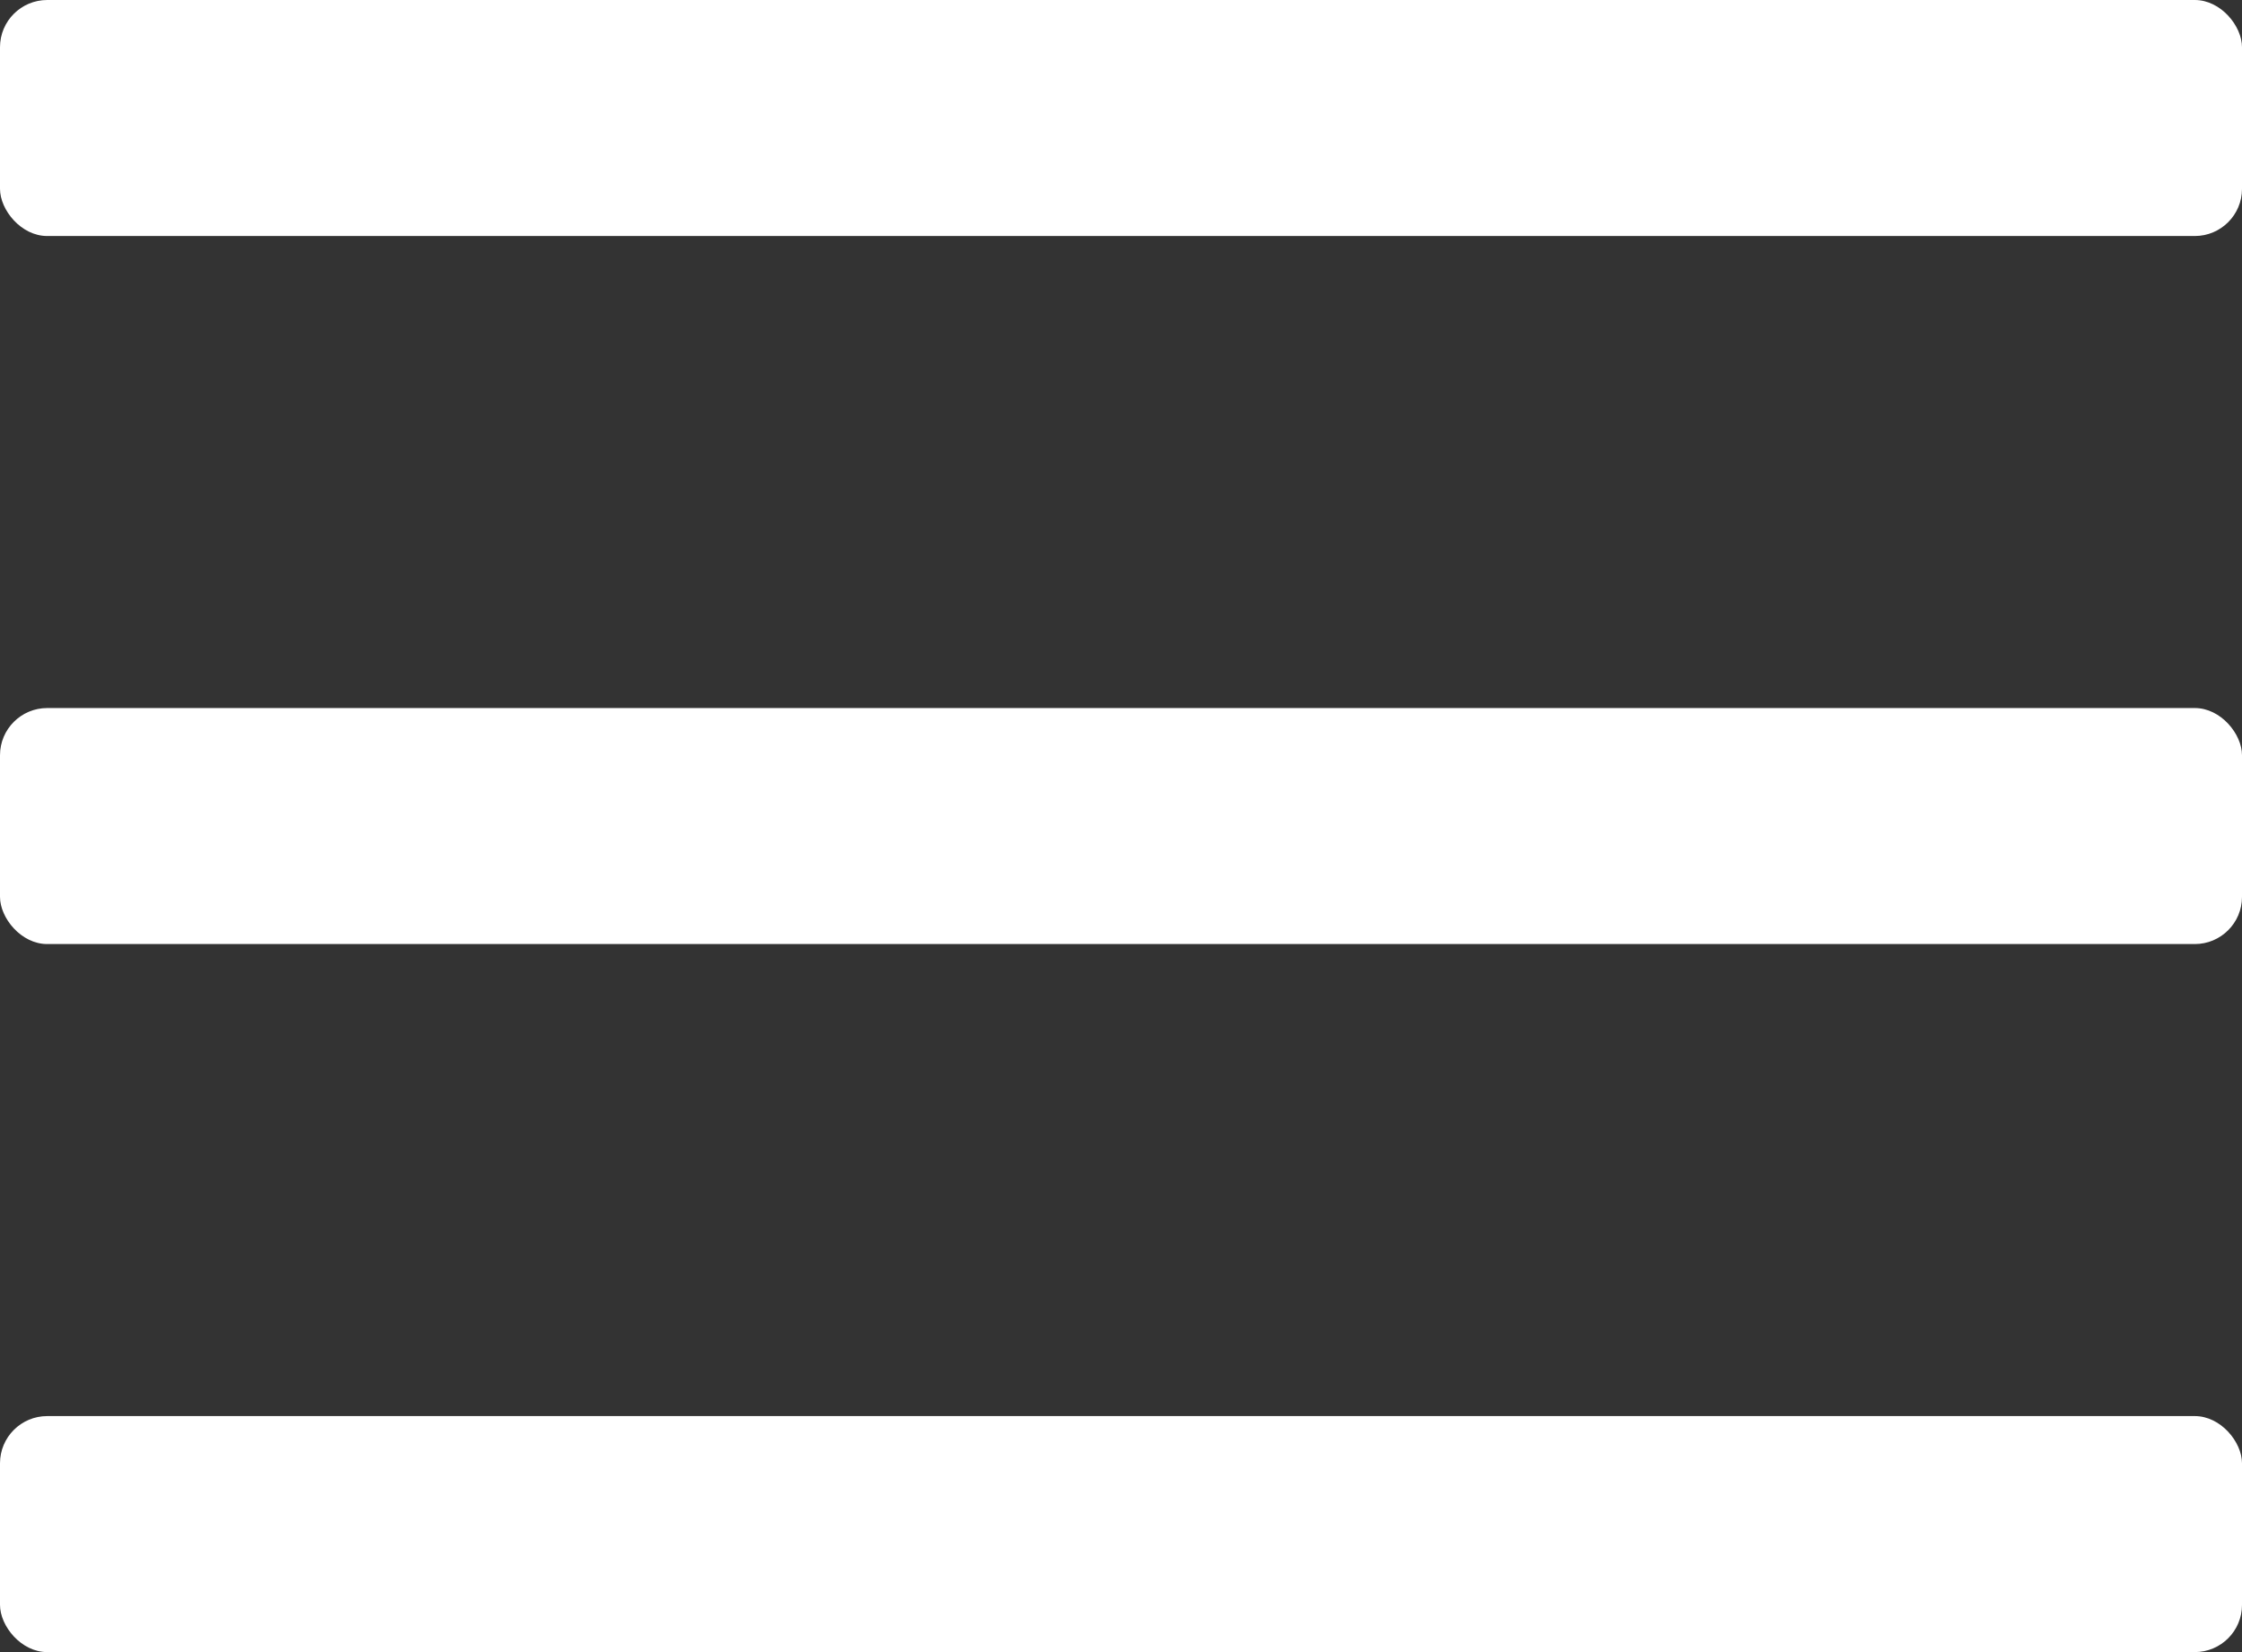 <?xml version="1.0" encoding="UTF-8"?> <svg xmlns="http://www.w3.org/2000/svg" width="19" height="14" viewBox="0 0 19 14" fill="none"><rect x="0" y="0" width="19" height="14" fill="#333333" stroke="none"/> <rect width="19" height="2" rx="0.4" fill="white"></rect> <rect y="6" width="19" height="2" rx="0.4" fill="white"></rect> <rect y="12" width="19" height="2" rx="0.4" fill="white"></rect> </svg> 
